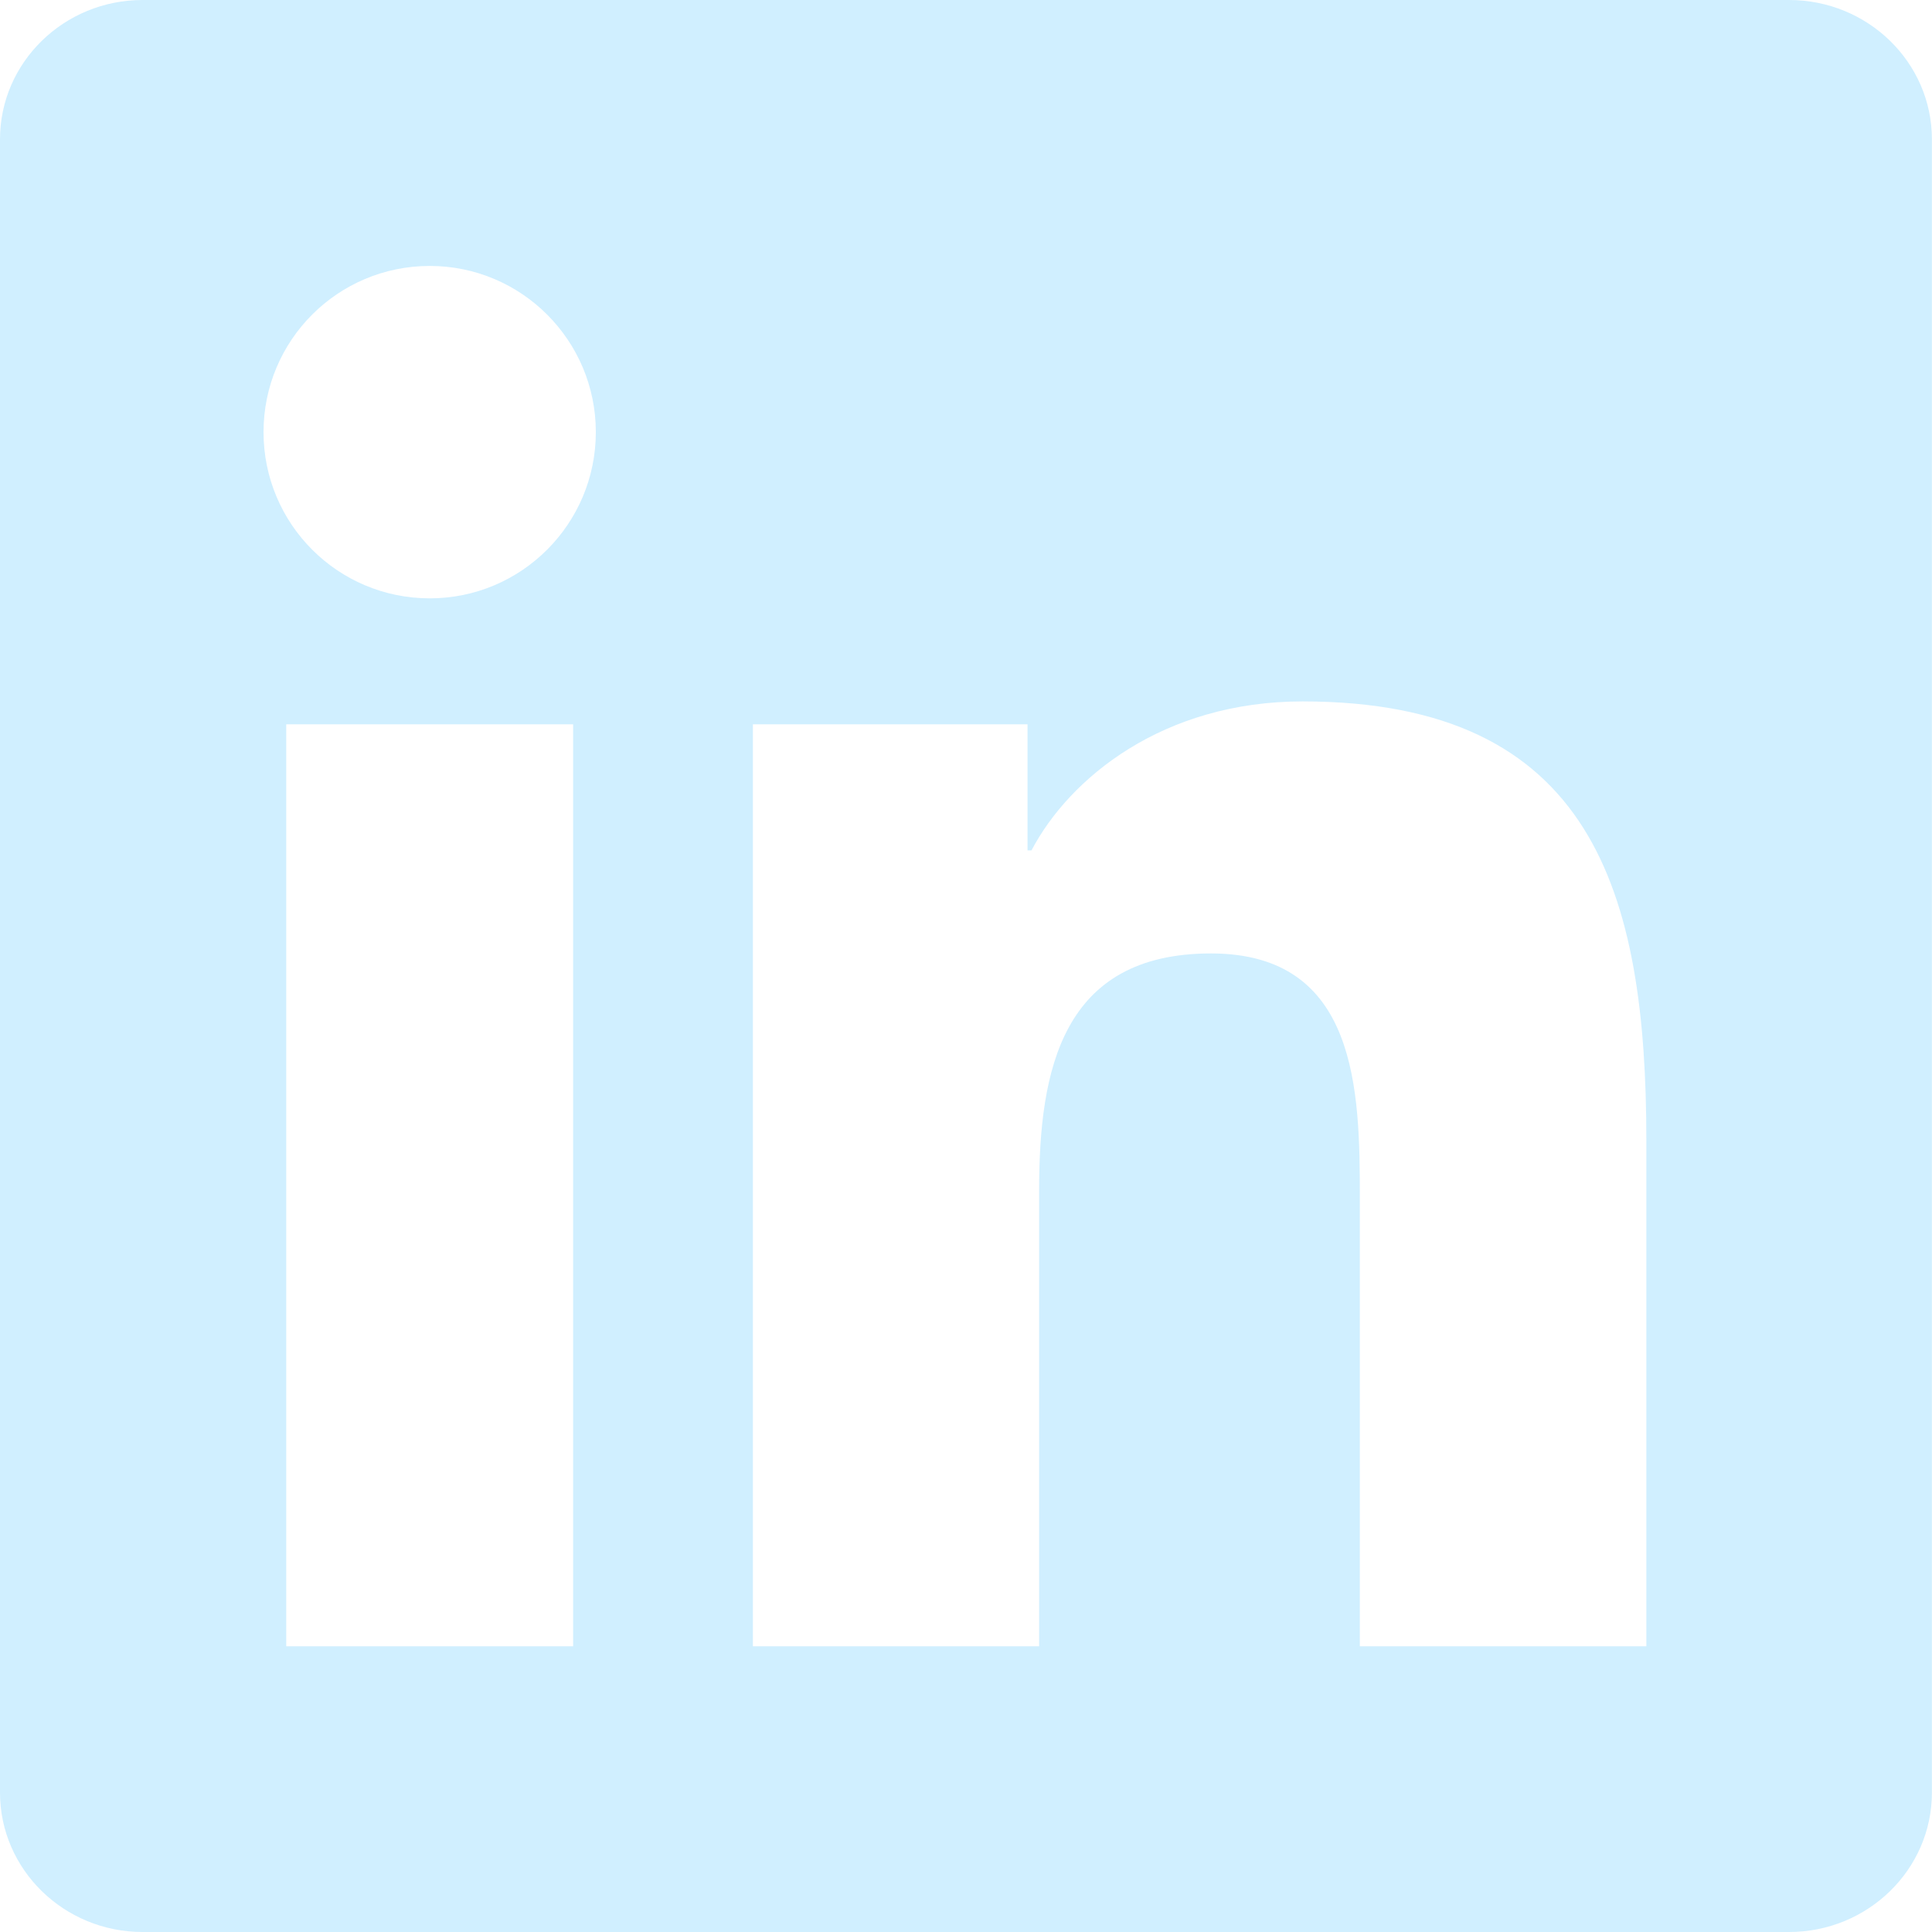 <svg width="20" height="20" viewBox="0 0 20 20" fill="none" xmlns="http://www.w3.org/2000/svg">
<path fill-rule="evenodd" clip-rule="evenodd" d="M17.043 17.042H14.077V12.401C14.077 11.294 14.058 9.87 12.536 9.87C10.992 9.87 10.757 11.077 10.757 12.322V17.042H7.794V7.498H10.637V8.803H10.678C11.073 8.052 12.041 7.261 13.484 7.261C16.488 7.261 17.043 9.237 17.043 11.808V17.042ZM4.449 6.194C3.496 6.194 2.728 5.423 2.728 4.473C2.728 3.524 3.496 2.753 4.449 2.753C5.398 2.753 6.168 3.524 6.168 4.473C6.168 5.423 5.398 6.194 4.449 6.194V6.194ZM2.963 17.042H5.933V7.498H2.963V17.042ZM18.52 0H1.476C0.662 0 0 0.646 0 1.442V18.557C0 19.353 0.662 20 1.476 20H18.52C19.336 20 19.999 19.353 19.999 18.557V1.442C19.999 0.646 19.336 0 18.52 0V0Z" fill="#D0EFFF"/>
</svg>
